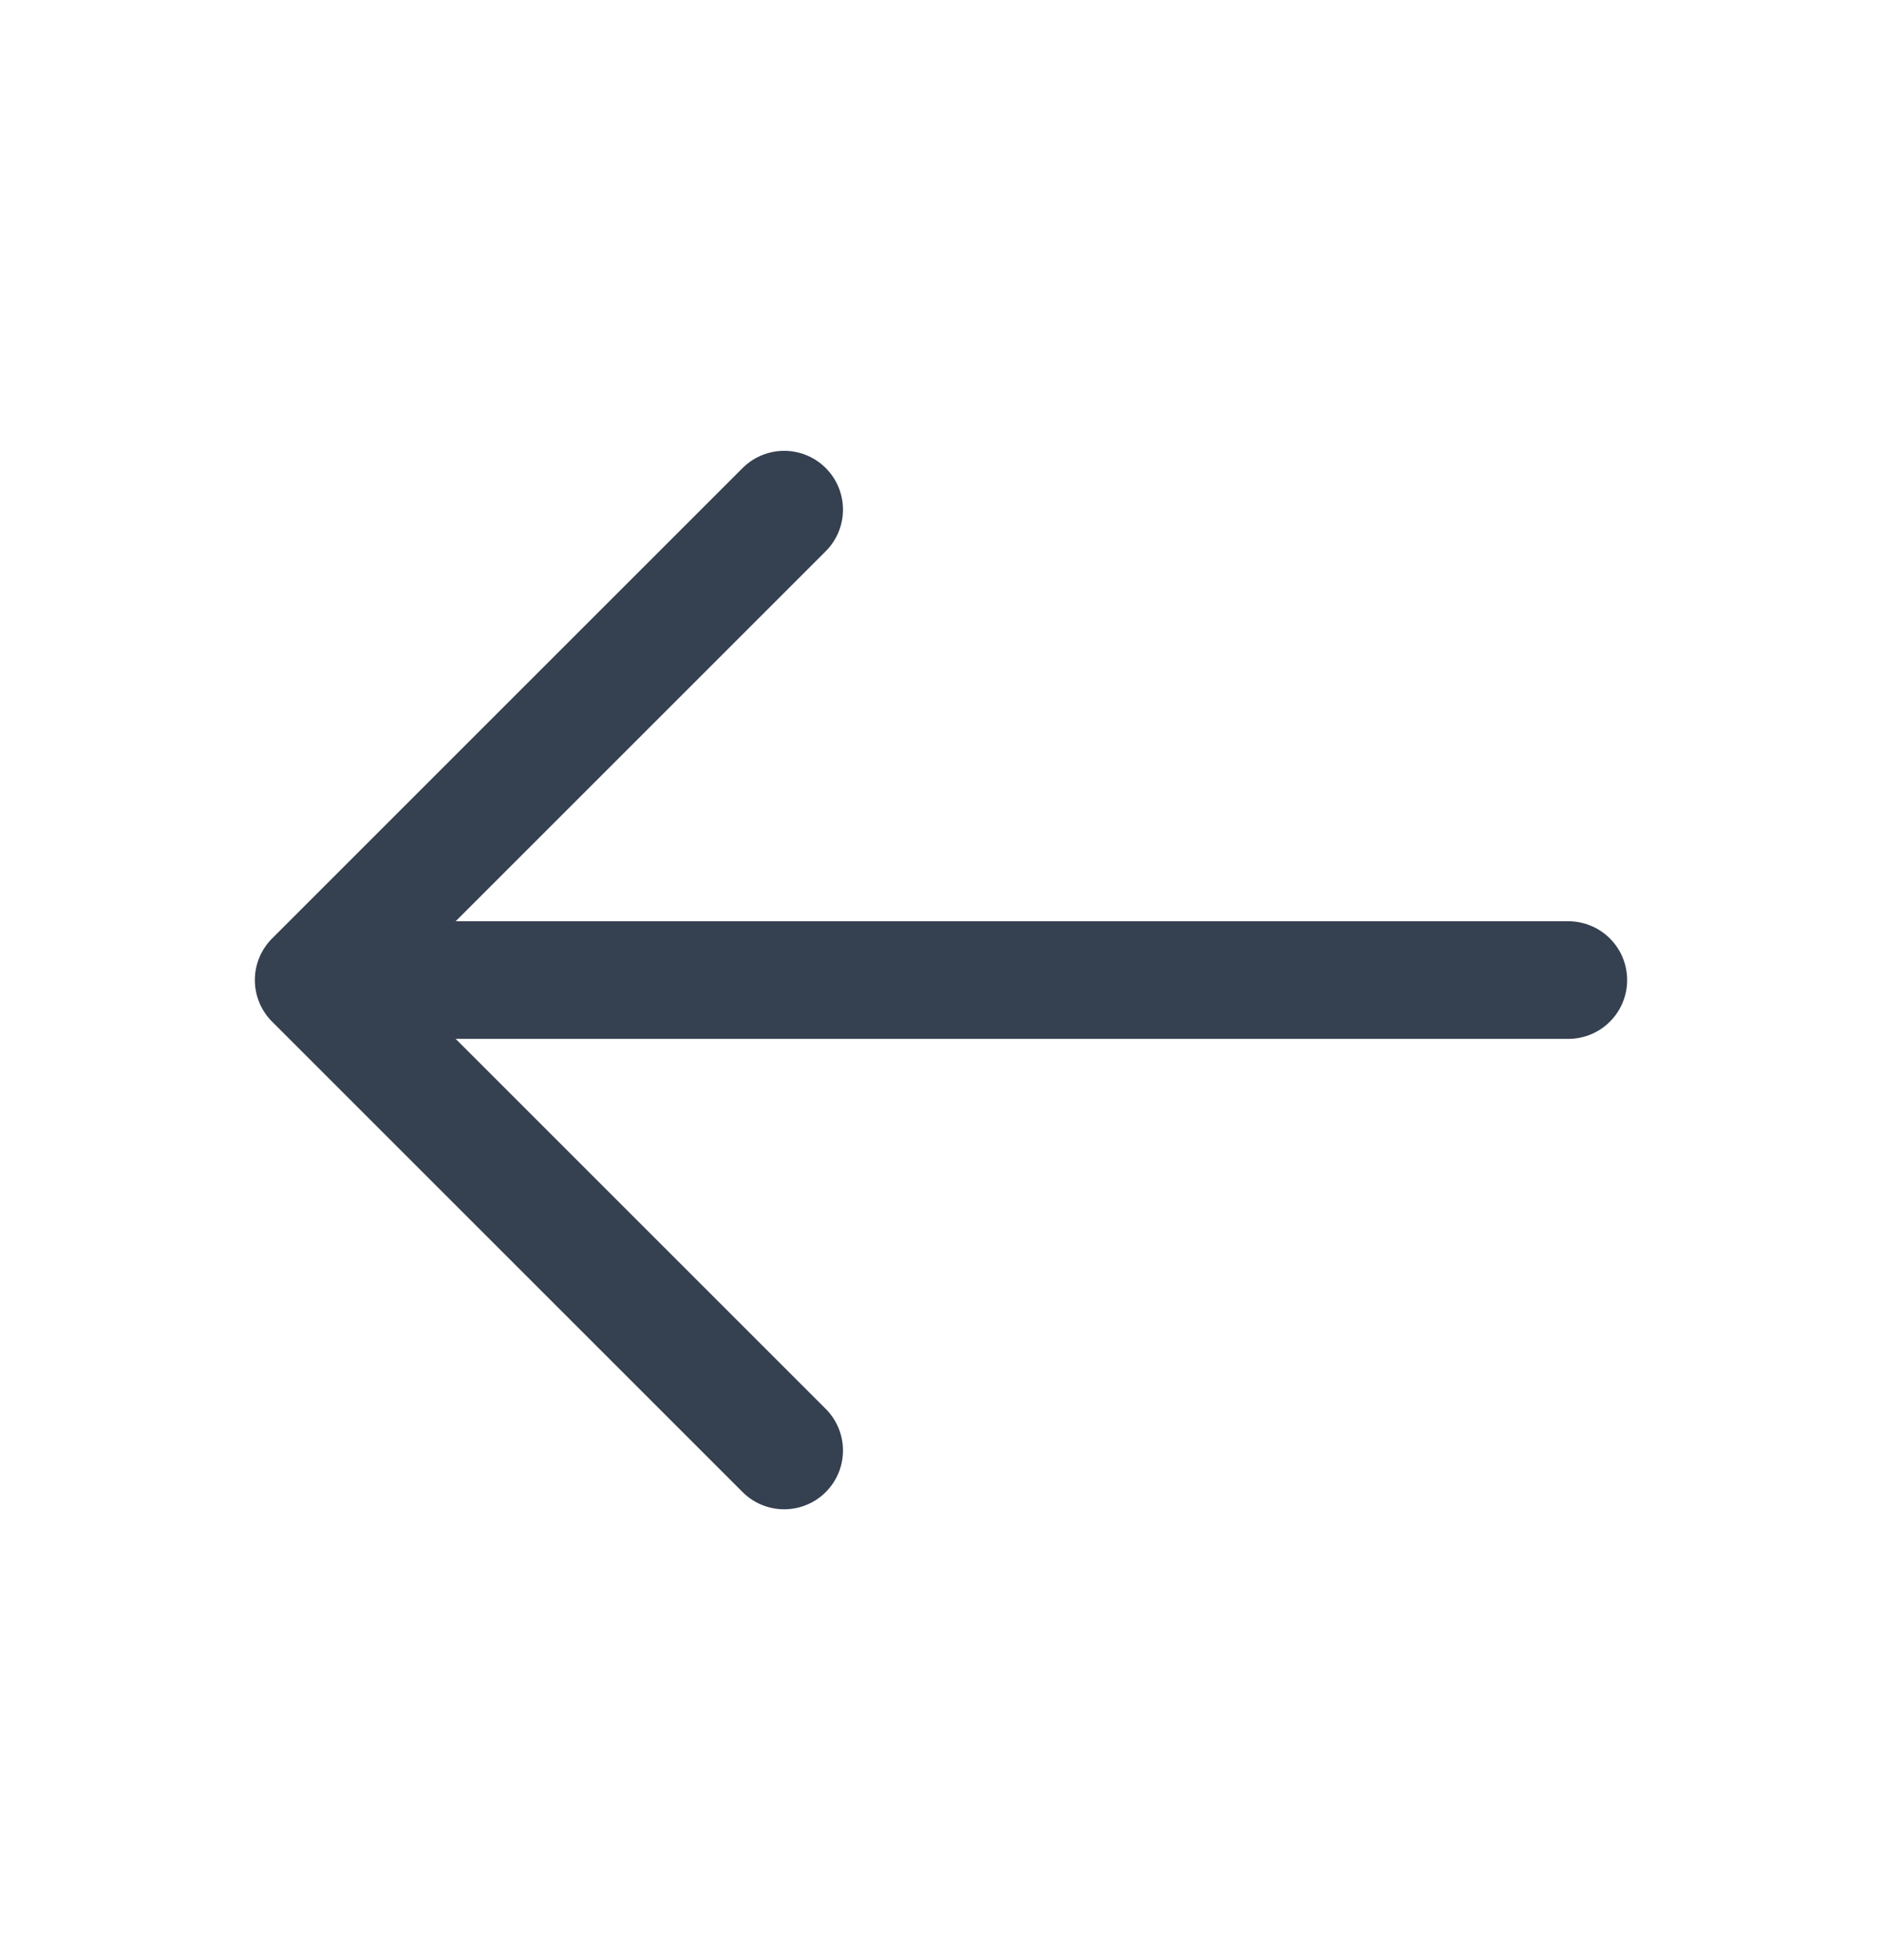 <svg width="24" height="25" viewBox="0 0 24 25" fill="none" xmlns="http://www.w3.org/2000/svg">
<g id="arrow-narrow-left">
<path id="Icon" d="M20 12.5H4M4 12.5L10 18.5M4 12.5L10 6.5" stroke="#354050" stroke-width="1.5" stroke-linecap="round" stroke-linejoin="round"/>
</g>
</svg>

